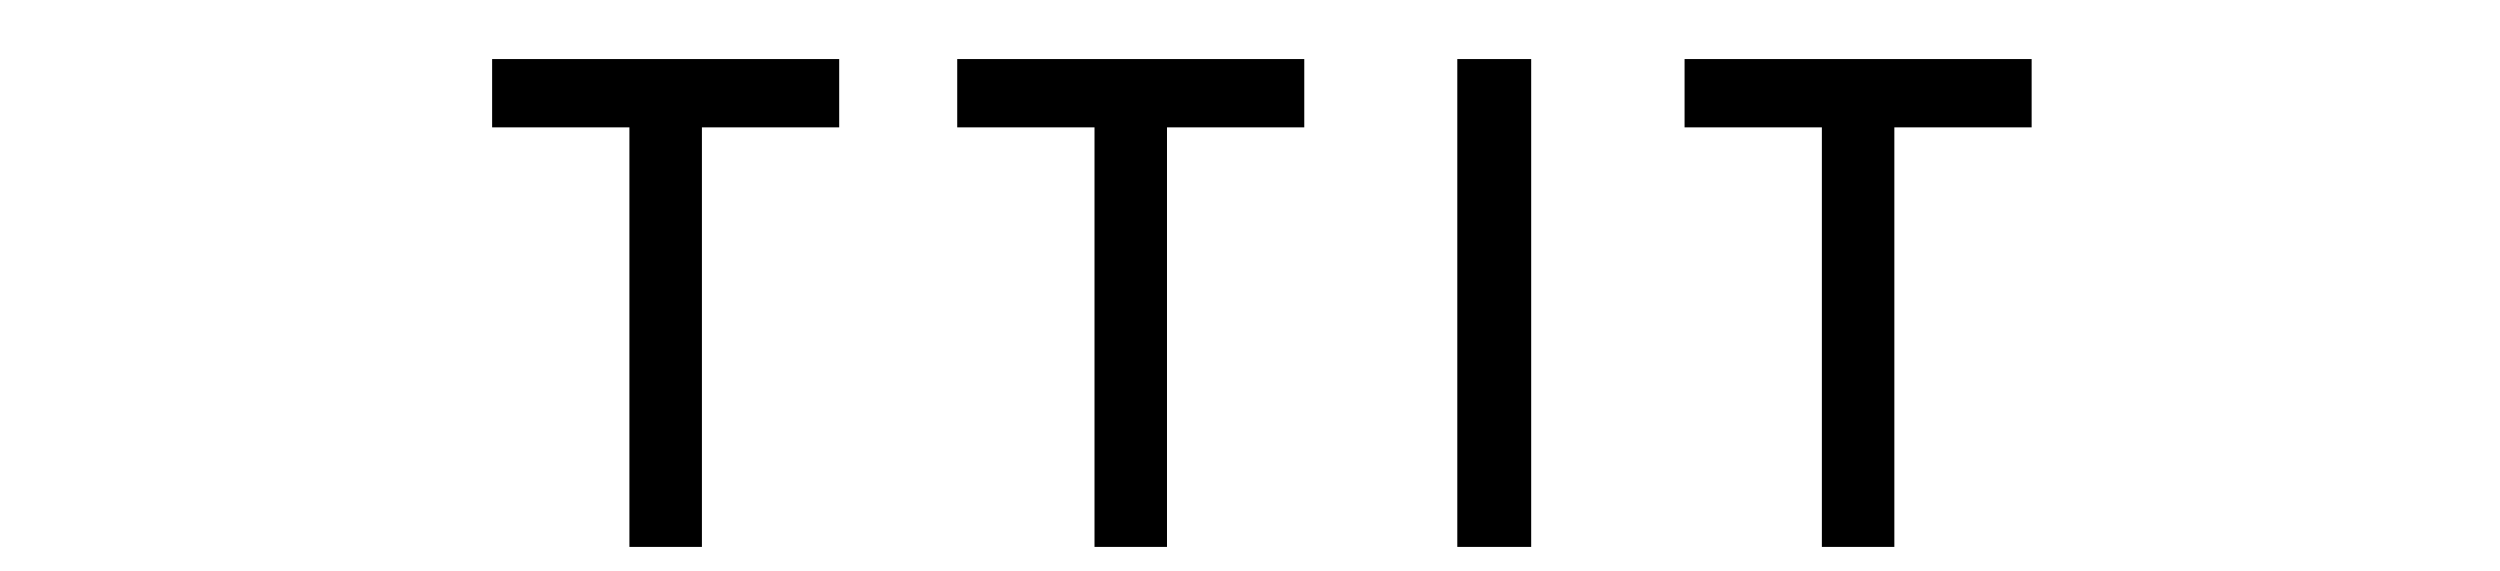<svg width="127" height="29" viewBox="0 0 127 29" fill="none" xmlns="http://www.w3.org/2000/svg">
<path d="M31.974 5.97H25.5V3.5H42.131V5.97H35.657H35.157V6.47V27.283H32.474V6.47V5.97H31.974Z" fill="black" stroke="black"/>
<path d="M55.601 5.97H49.127V3.5H65.757V5.97H59.283H58.783V6.47V27.283H56.101V6.47V5.97H55.601Z" fill="black" stroke="black"/>
<path d="M74.531 3.5H77.284V27.283H74.531V3.5Z" fill="black" stroke="black"/>
<path d="M92.551 5.97H86.076V3.5H102.707V5.97H96.233H95.733V6.47V27.283H93.051V6.47V5.97H92.551Z" fill="black" stroke="black"/>
</svg>
